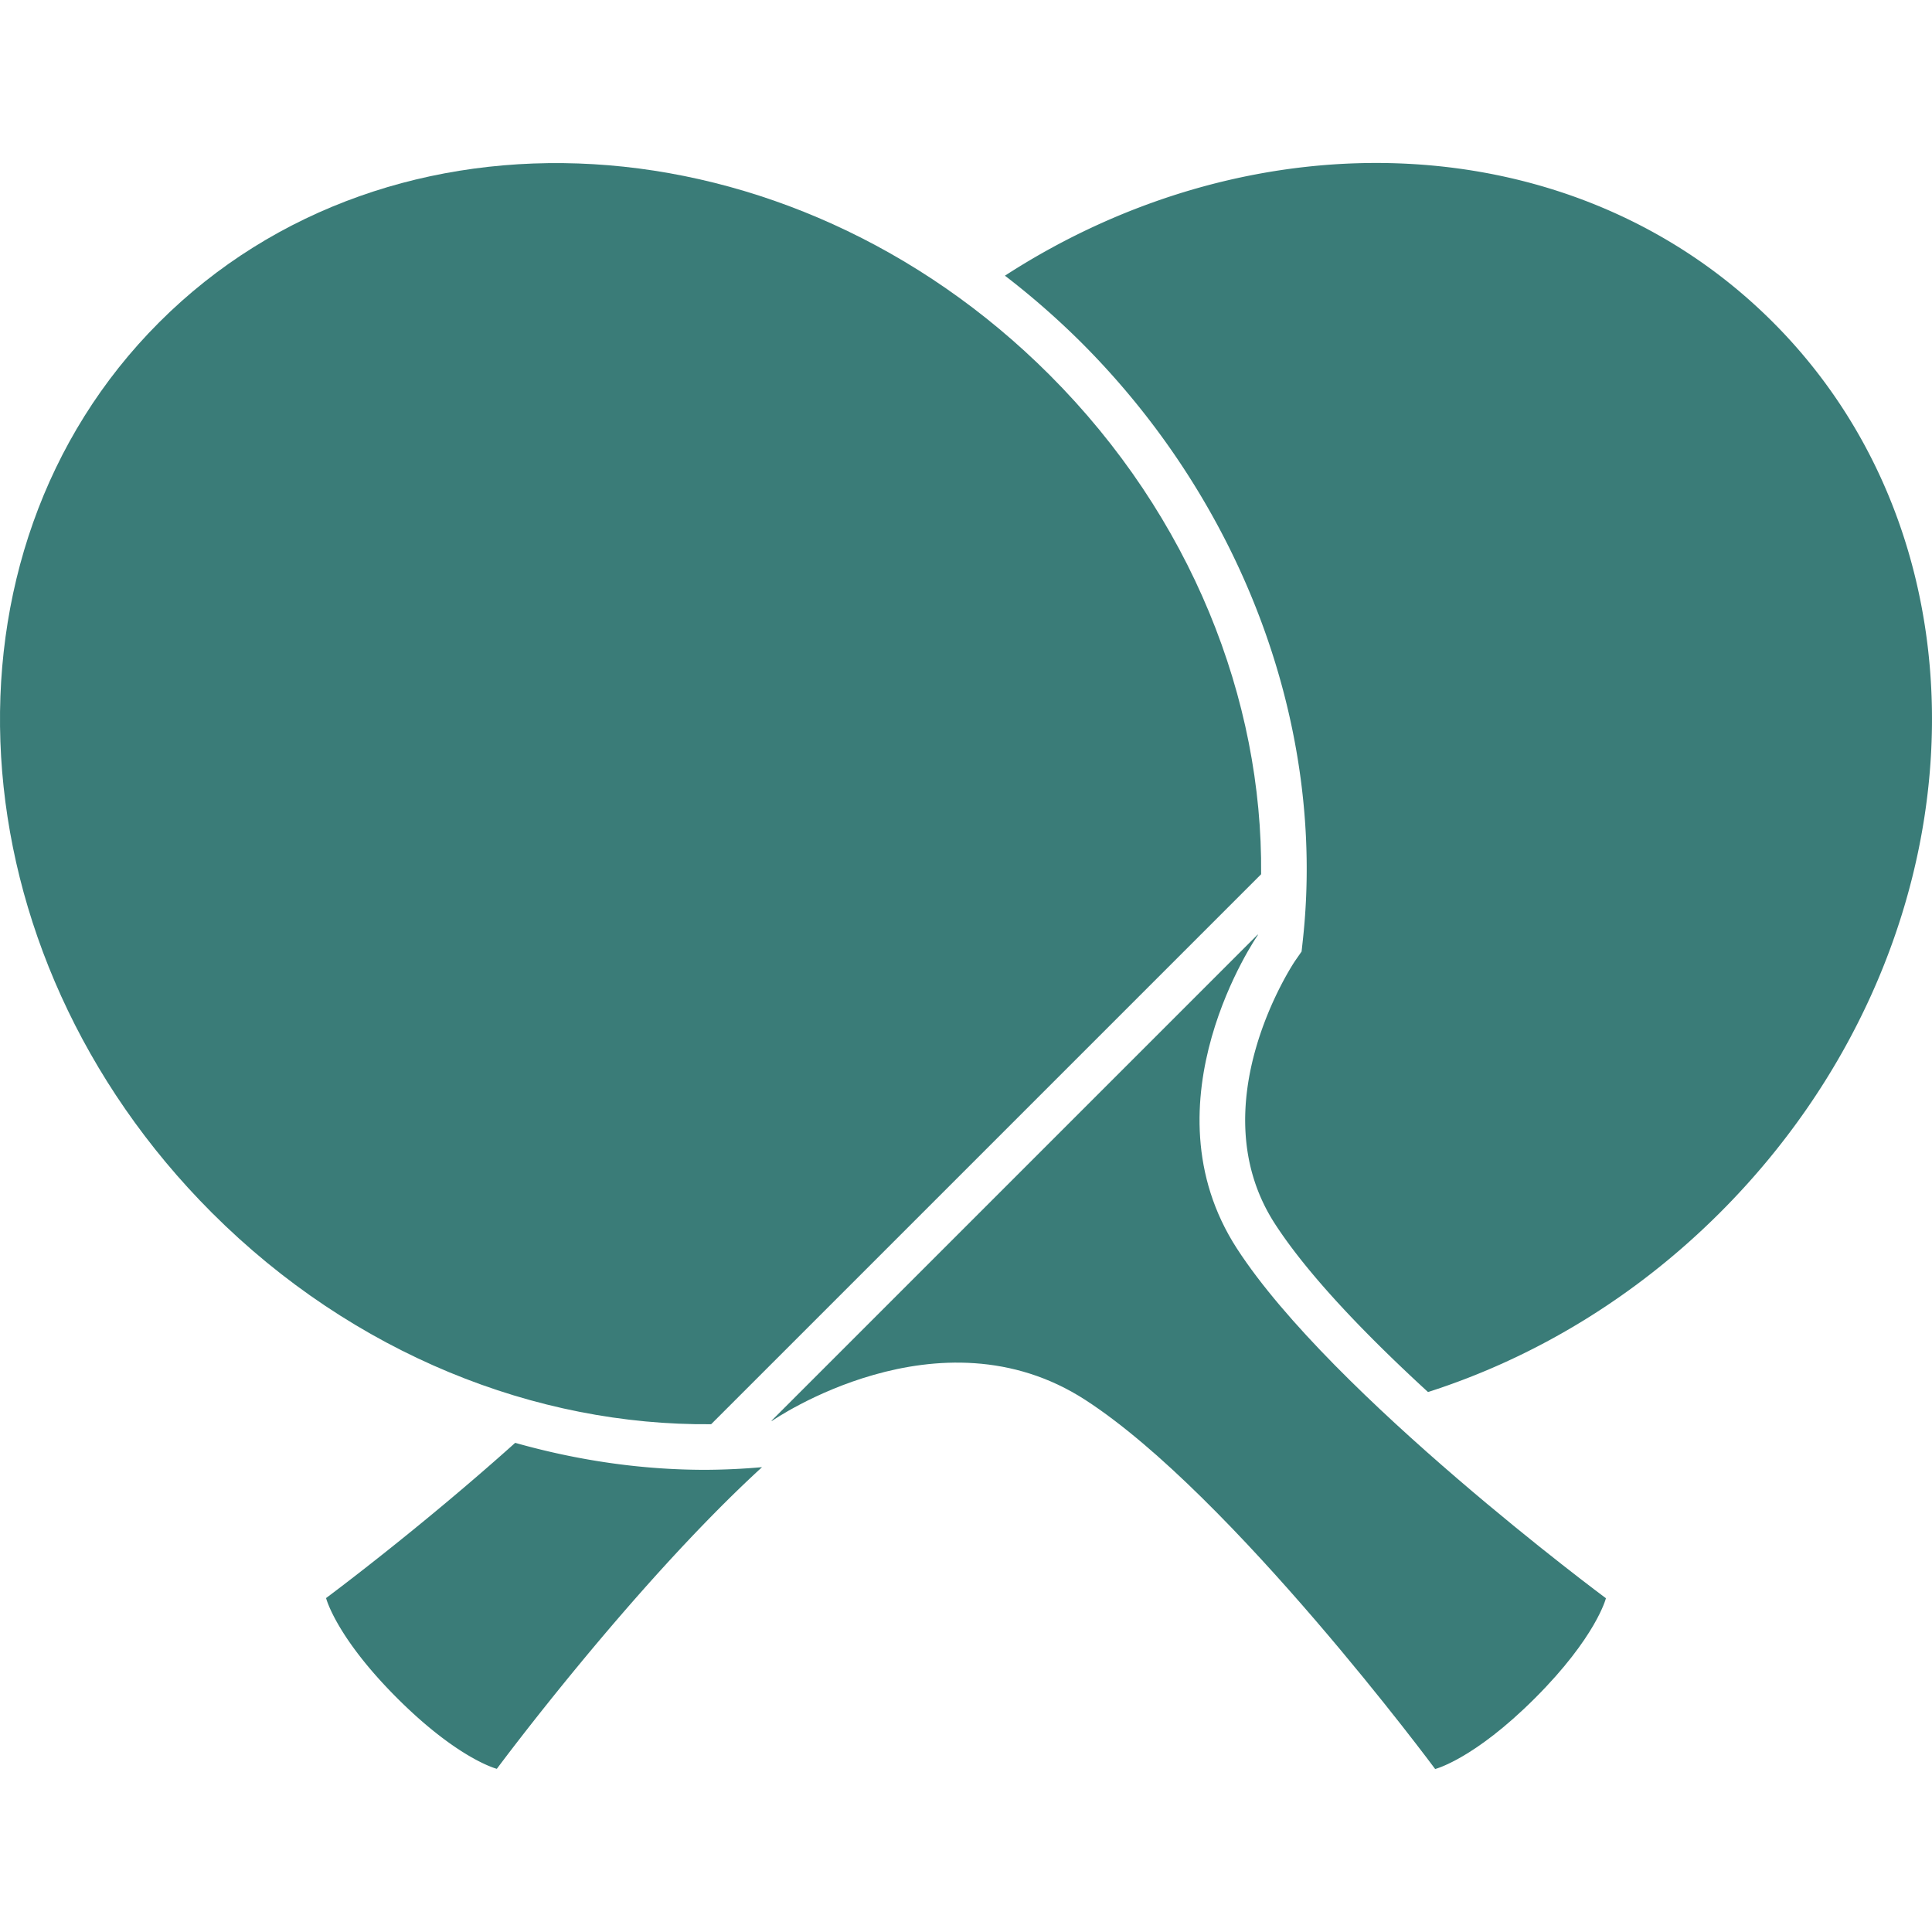 <svg xmlns="http://www.w3.org/2000/svg" version="1.1" xmlns:xlink="http://www.w3.org/1999/xlink" width="512" height="512" x="0" y="0" viewBox="0 0 127.84 106.272" style="enable-background:new 0 0 512 512" xml:space="preserve" class=""><g><path d="m86.209 51.421-.083.757-.435.626c-.06.088-6.416 9.546-1.322 17.402 2.236 3.448 6.13 7.457 10.123 11.121 6.955-2.229 13.643-6.194 19.332-11.883 17.231-17.231 18.79-43.609 3.482-58.916-13.064-13.064-34.187-13.833-50.81-3.07a52.543 52.543 0 0 1 5.075 4.444C82.275 22.607 87.748 37.38 86.209 51.421zM46.664 86.474c-4.228 0-8.458-.622-12.574-1.786-6.373 5.717-12.514 10.271-12.514 10.271s.64 2.558 4.691 6.609 6.609 4.691 6.609 4.691 8.973-12.104 17.548-19.961a44.37 44.37 0 0 1-3.76.176z" fill="#3a7c78" opacity="1" data-original="#000000" class=""></path><path d="m47.056 83.456 36.392-36.392c.11-11.549-4.61-23.651-13.998-33.04-17.231-17.231-43.609-18.79-58.916-3.482-15.308 15.307-13.749 41.685 3.482 58.916 9.389 9.388 21.491 14.108 33.04 13.998zM81.852 71.839c-6.29-9.701 1.374-20.744 1.374-20.744l.004-.048-32.191 32.19.048-.004s11.044-7.664 20.744-1.374 23.133 24.412 23.133 24.412 2.558-.64 6.609-4.691 4.691-6.609 4.691-6.609S88.141 81.54 81.852 71.839z" fill="#3a7c78" opacity="1" data-original="#000000" class=""></path></g></svg>